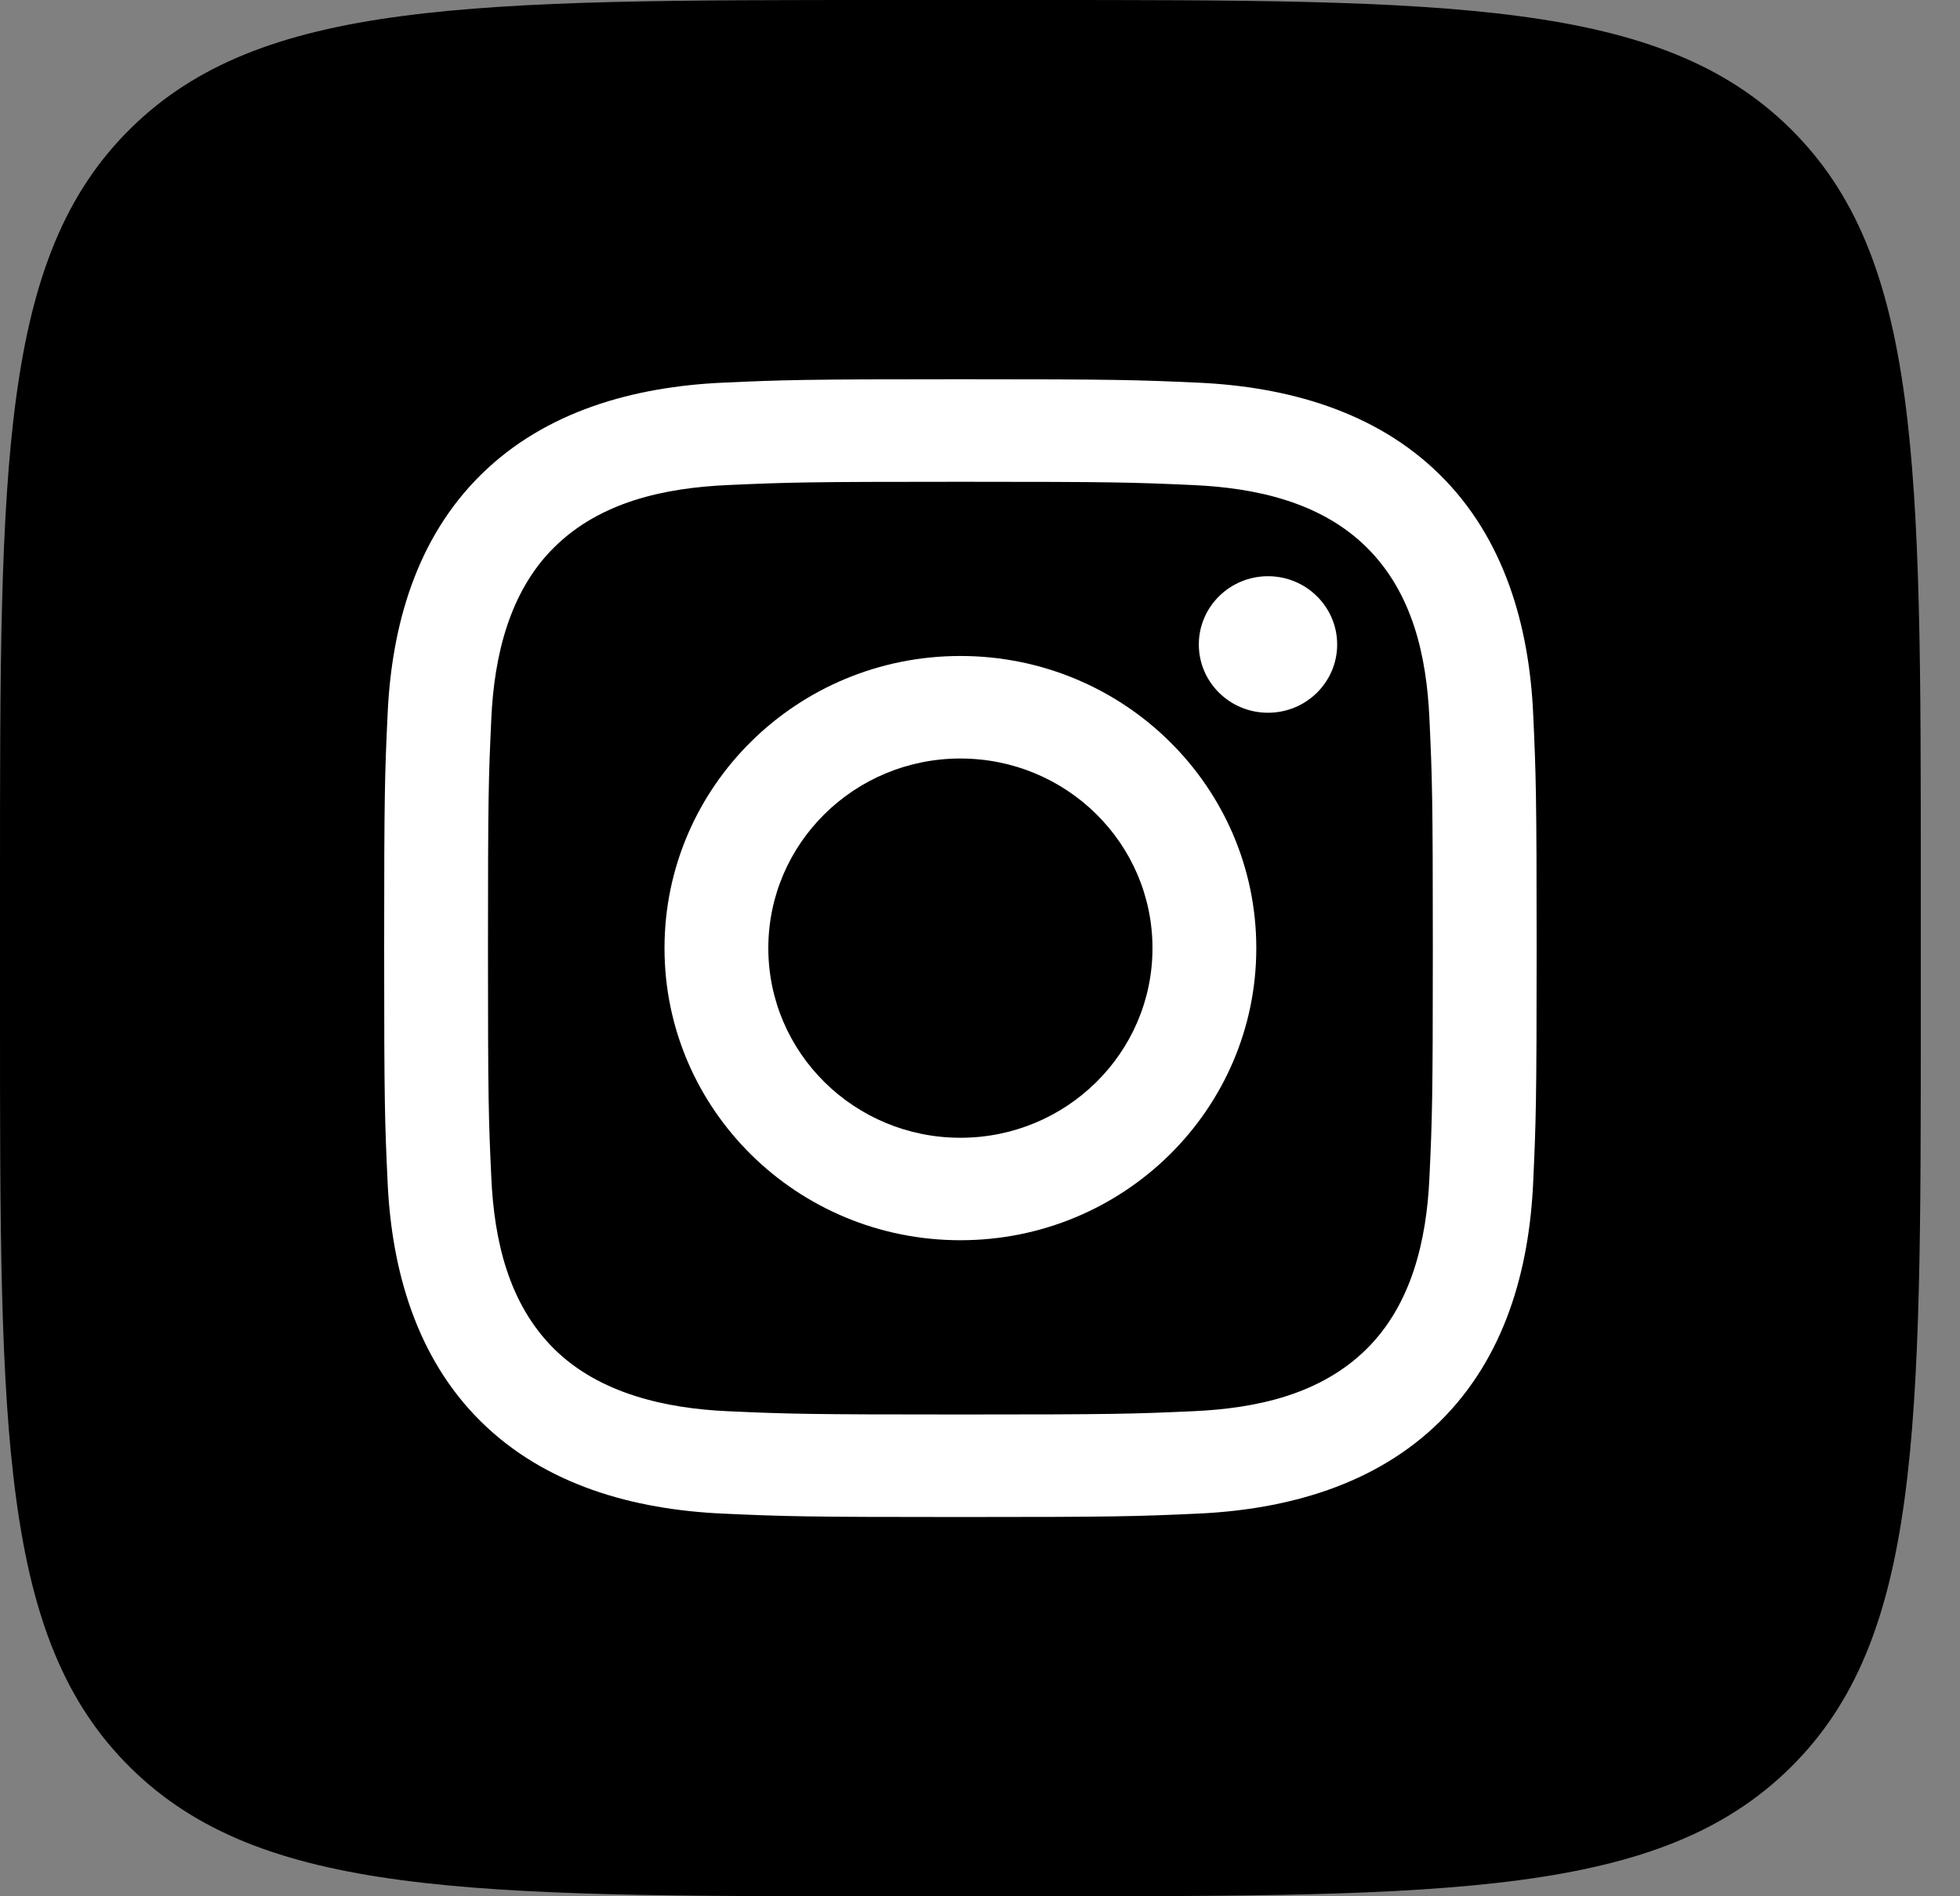 <svg width="31" height="30" viewBox="0 0 31 30" fill="none" xmlns="http://www.w3.org/2000/svg">
<rect x="0" y="0" width="31" height="30" fill="#808080" stroke="none"/>
<path d="M0 13.902C0 7.349 0 4.072 2.062 2.036C4.123 0 7.442 0 14.078 0H16.301C22.938 0 26.256 0 28.318 2.036C30.38 4.072 30.38 7.349 30.38 13.902V16.098C30.38 22.651 30.38 25.928 28.318 27.964C26.256 30 22.938 30 16.301 30H14.078C7.442 30 4.123 30 2.062 27.964C0 25.928 0 22.651 0 16.098V13.902Z" fill="black"/>
<g clip-path="url(#clip0_73_101)">
<path d="M15.19 7.622C17.623 7.622 17.912 7.631 18.873 7.674C19.866 7.719 20.889 7.943 21.613 8.657C22.343 9.378 22.563 10.379 22.608 11.363C22.652 12.312 22.662 12.597 22.662 15C22.662 17.403 22.652 17.688 22.608 18.637C22.563 19.612 22.332 20.632 21.613 21.343C20.882 22.064 19.87 22.281 18.873 22.326C17.912 22.369 17.623 22.378 15.19 22.378C12.756 22.378 12.468 22.369 11.507 22.326C10.527 22.282 9.48 22.047 8.767 21.343C8.04 20.625 7.816 19.615 7.771 18.637C7.727 17.688 7.718 17.403 7.718 15C7.718 12.597 7.727 12.312 7.771 11.363C7.816 10.391 8.05 9.365 8.767 8.657C9.496 7.937 10.513 7.719 11.507 7.674C12.468 7.631 12.756 7.622 15.19 7.622ZM15.19 6C12.715 6 12.404 6.01 11.432 6.054C10.023 6.118 8.624 6.505 7.606 7.511C6.583 8.52 6.195 9.899 6.131 11.289C6.086 12.249 6.076 12.556 6.076 15C6.076 17.444 6.086 17.751 6.131 18.711C6.195 20.1 6.589 21.485 7.606 22.489C8.627 23.498 10.025 23.882 11.432 23.946C12.404 23.99 12.715 24 15.19 24C17.665 24 17.975 23.99 18.948 23.946C20.355 23.882 21.756 23.494 22.774 22.489C23.797 21.479 24.185 20.102 24.249 18.711C24.293 17.751 24.304 17.444 24.304 15C24.304 12.556 24.293 12.249 24.249 11.289C24.185 9.898 23.792 8.516 22.774 7.511C21.754 6.503 20.352 6.117 18.948 6.054C17.975 6.01 17.665 6 15.19 6Z" fill="white"/>
<path d="M15.19 10.378C12.605 10.378 10.51 12.447 10.51 15C10.51 17.552 12.605 19.621 15.19 19.621C17.775 19.621 19.87 17.552 19.87 15C19.87 12.447 17.775 10.378 15.19 10.378ZM15.19 18C13.512 18 12.152 16.656 12.152 15C12.152 13.343 13.512 12 15.19 12C16.868 12 18.228 13.343 18.228 15C18.228 16.656 16.868 18 15.19 18Z" fill="white"/>
<path d="M20.055 11.276C20.659 11.276 21.149 10.793 21.149 10.196C21.149 9.6 20.659 9.116 20.055 9.116C19.451 9.116 18.961 9.6 18.961 10.196C18.961 10.793 19.451 11.276 20.055 11.276Z" fill="white"/>
</g>
<defs>
<clipPath id="clip0_73_101">
<rect width="18.228" height="18" fill="white" transform="translate(6.076 6)"/>
</clipPath>
</defs>
</svg>
